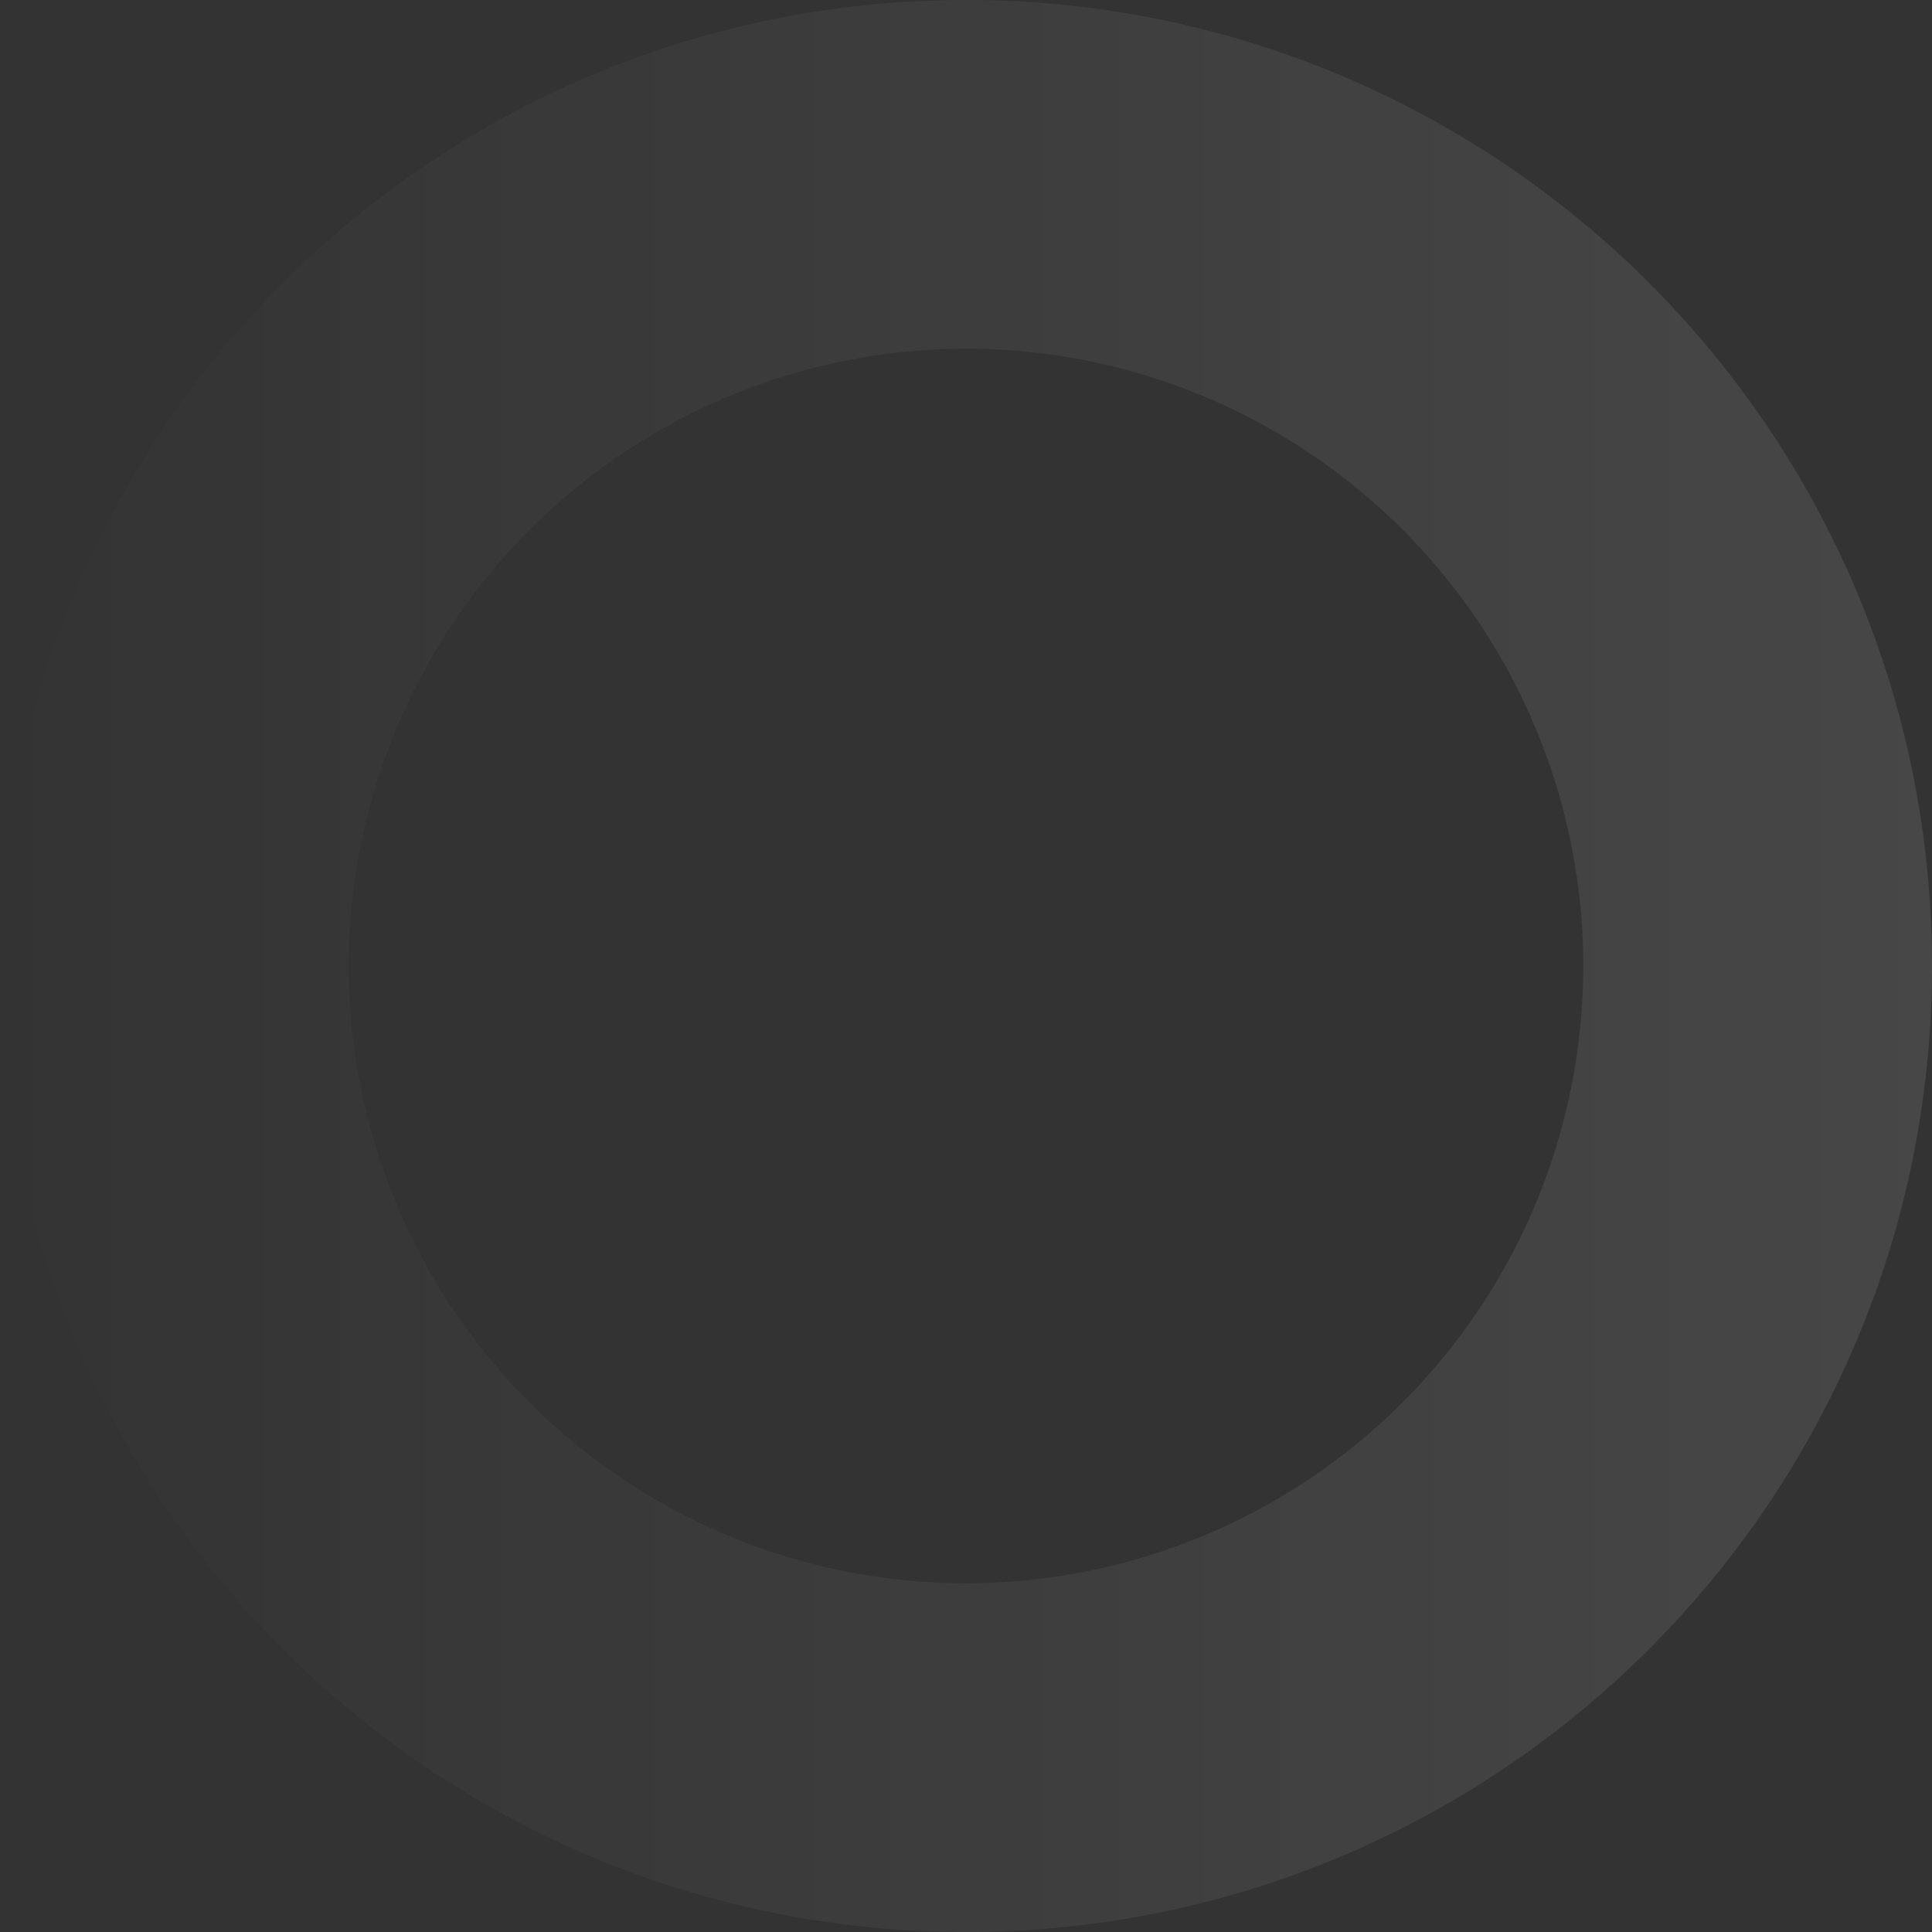 <svg xmlns="http://www.w3.org/2000/svg" xmlns:xlink="http://www.w3.org/1999/xlink" width="276.993" height="276.993" viewBox="0 0 276.993 276.993">
  <rect x="0" y="0" width="276.993" height="276.993" fill="#333333" stroke="none"/>
  <defs>
    <linearGradient id="linear-gradient" y1="0.5" x2="1" y2="0.5" gradientUnits="objectBoundingBox">
      <stop offset="0" stop-color="#fff"/>
      <stop offset="1" stop-color="#fff" stop-opacity="0"/>
    </linearGradient>
  </defs>
  <g id="_Group_" data-name="&lt;Group&gt;" opacity="0.1">
    <path id="_Compound_Path_" data-name="&lt;Compound Path&gt;" d="M138.5,0a139.514,139.514,0,0,0-27.912,2.814A137.74,137.74,0,0,0,61.062,23.653,138.9,138.9,0,0,0,10.884,84.587a137.8,137.8,0,0,0-8.07,26,139.851,139.851,0,0,0,0,55.824,137.739,137.739,0,0,0,20.839,49.523,138.9,138.9,0,0,0,60.934,50.178,137.794,137.794,0,0,0,26,8.07,139.847,139.847,0,0,0,55.824,0,137.741,137.741,0,0,0,49.523-20.839,138.9,138.9,0,0,0,50.178-60.934,137.8,137.8,0,0,0,8.07-26,139.845,139.845,0,0,0,0-55.824A137.739,137.739,0,0,0,253.34,61.062a138.9,138.9,0,0,0-60.935-50.178,137.782,137.782,0,0,0-26-8.07A139.513,139.513,0,0,0,138.5,0Zm0,227A88.5,88.5,0,1,1,227,138.5,88.6,88.6,0,0,1,138.5,227Z" transform="translate(276.993 276.993) rotate(180)" fill="url(#linear-gradient)"/>
  </g>
</svg>
